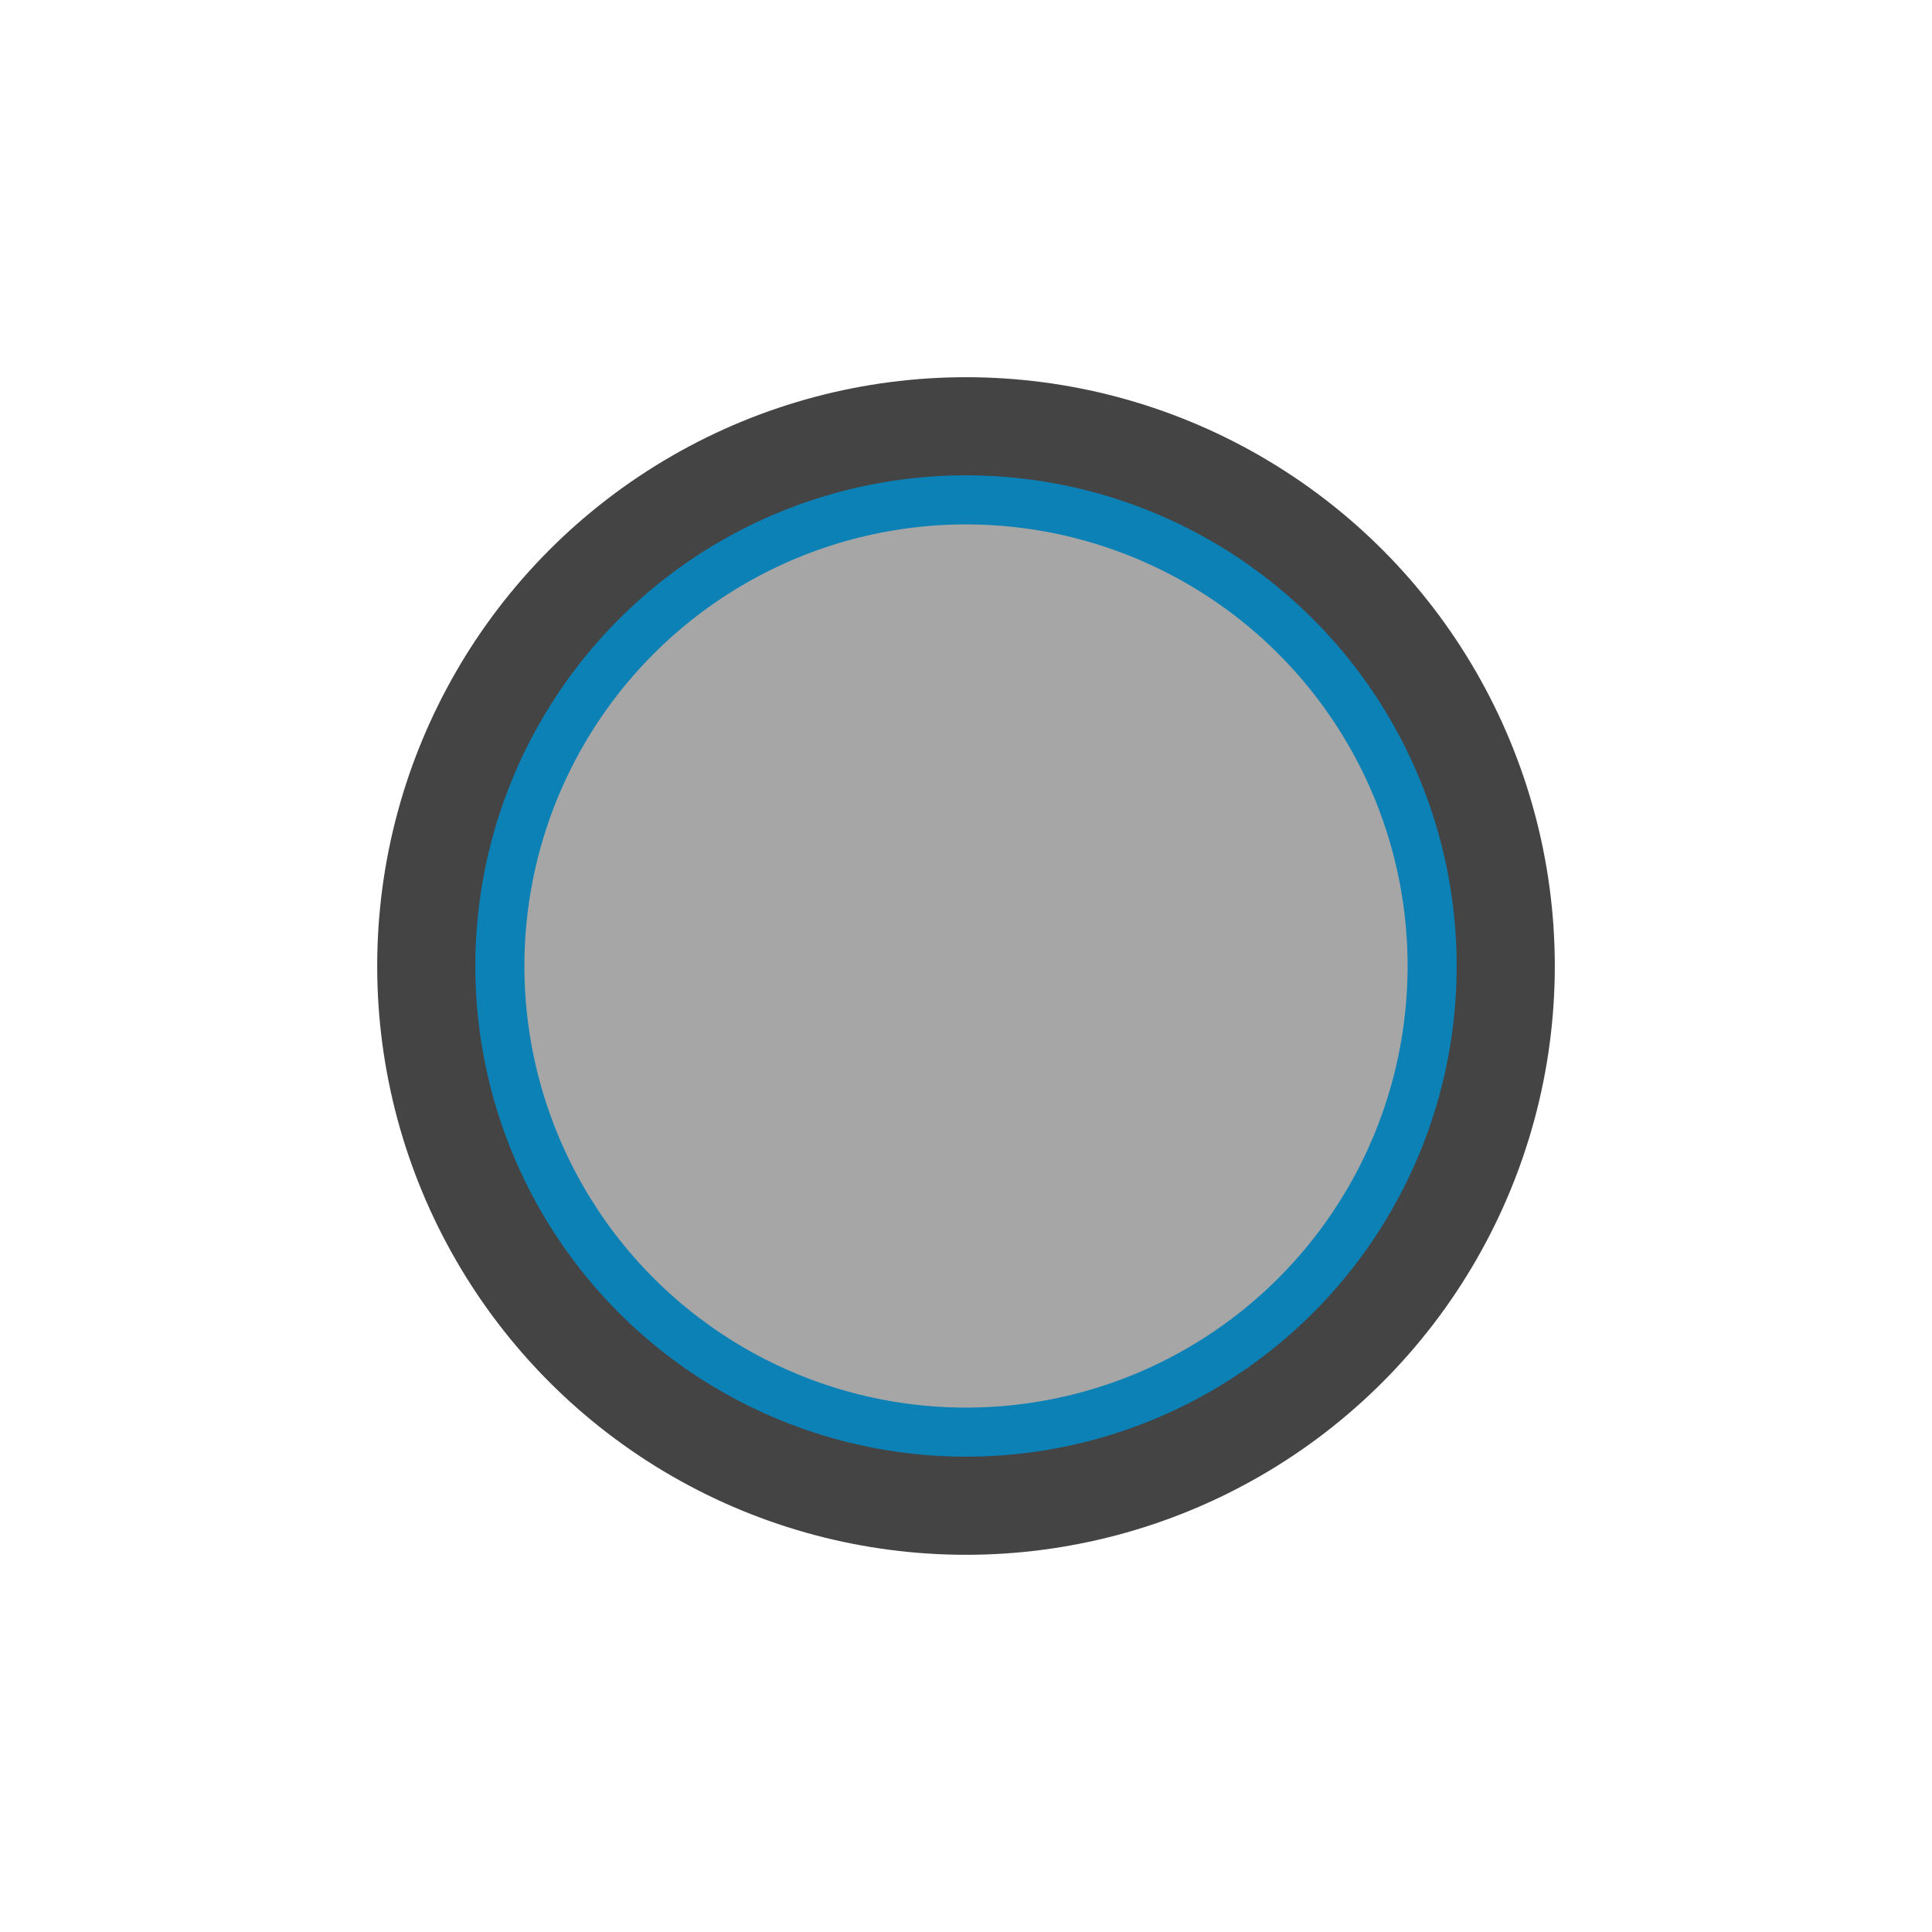 <svg width="210" height="210" version="1.1" viewBox="0 0 210 210" xmlns="http://www.w3.org/2000/svg">
<defs>
	<style>
		@font-face {
			font-family: "Titillium Web";
			src: url("/fonts/TitilliumWeb-Bold.ttf");
		}
	</style>
</defs>
<g>
	<circle cx="105" cy="105" r="64" fill="#444"/>
	<circle cx="105" cy="105" r="53.333" fill="#0b81b6" stroke-width="1.067"/>
	<circle cx="105" cy="105" r="48" fill="#a6a6a6"/>
</g>
</svg>
